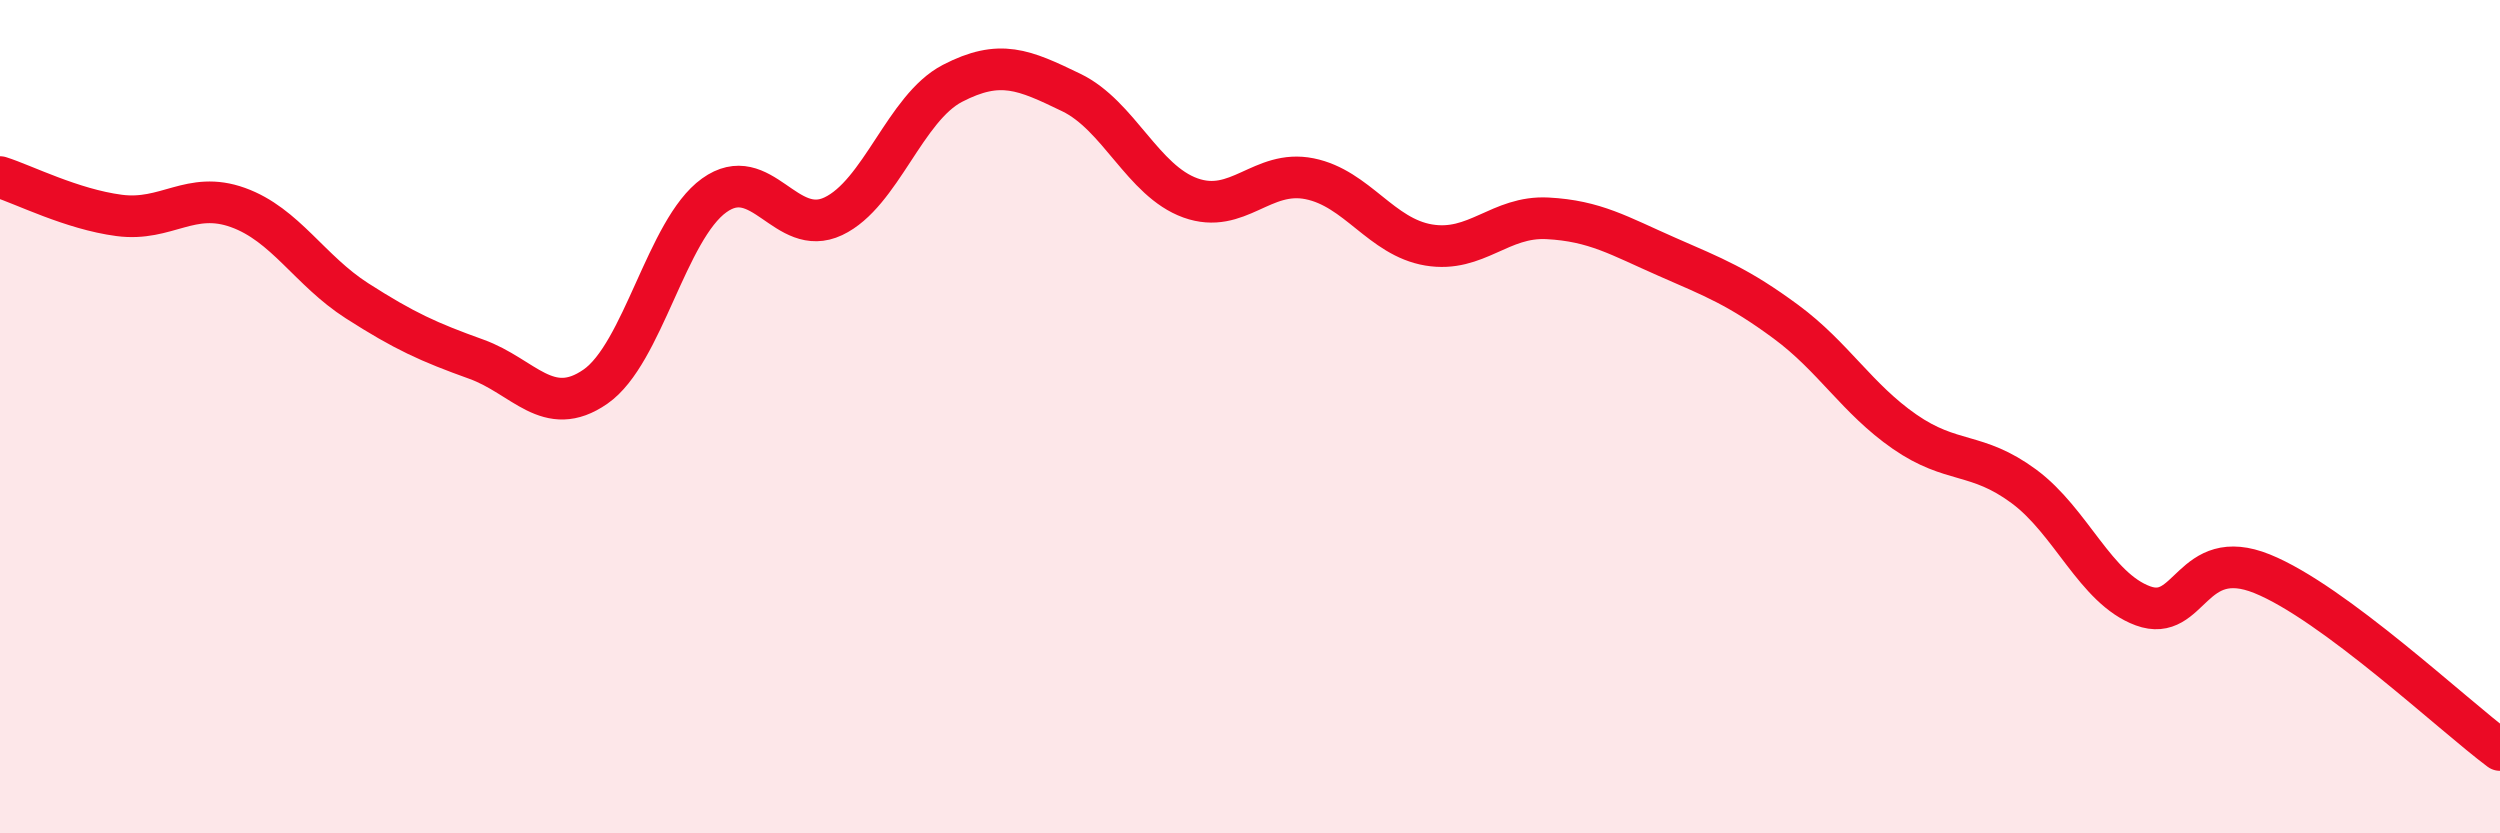 
    <svg width="60" height="20" viewBox="0 0 60 20" xmlns="http://www.w3.org/2000/svg">
      <path
        d="M 0,4.25 C 0.57,4.43 1.72,5.02 2.86,5.17 C 4,5.32 4.57,4.57 5.71,4.98 C 6.85,5.39 7.43,6.49 8.57,7.22 C 9.71,7.95 10.29,8.21 11.43,8.62 C 12.57,9.03 13.15,10.07 14.29,9.28 C 15.43,8.49 16,5.51 17.14,4.69 C 18.28,3.87 18.86,5.73 20,5.19 C 21.14,4.65 21.72,2.59 22.86,2 C 24,1.41 24.57,1.67 25.71,2.22 C 26.85,2.77 27.43,4.34 28.57,4.75 C 29.71,5.16 30.29,4.06 31.43,4.29 C 32.57,4.52 33.15,5.69 34.29,5.88 C 35.43,6.07 36,5.18 37.14,5.24 C 38.28,5.3 38.86,5.66 40,6.16 C 41.14,6.66 41.72,6.88 42.86,7.72 C 44,8.56 44.57,9.57 45.71,10.36 C 46.85,11.15 47.43,10.83 48.57,11.67 C 49.71,12.51 50.29,14.12 51.43,14.54 C 52.57,14.96 52.58,13.08 54.29,13.77 C 56,14.46 58.86,17.15 60,18L60 20L0 20Z"
        fill="#EB0A25"
        opacity="0.1"
        stroke-linecap="round"
        stroke-linejoin="round"
      />
      <path
        d="M 0,4.25 C 0.57,4.43 1.72,5.02 2.86,5.17 C 4,5.32 4.57,4.57 5.71,4.98 C 6.85,5.39 7.43,6.49 8.57,7.22 C 9.71,7.95 10.29,8.21 11.43,8.62 C 12.57,9.03 13.15,10.07 14.29,9.28 C 15.43,8.49 16,5.51 17.14,4.69 C 18.28,3.87 18.86,5.73 20,5.19 C 21.14,4.65 21.72,2.59 22.86,2 C 24,1.41 24.57,1.67 25.71,2.22 C 26.85,2.77 27.43,4.34 28.57,4.75 C 29.71,5.16 30.29,4.06 31.43,4.29 C 32.57,4.52 33.15,5.69 34.29,5.88 C 35.43,6.07 36,5.18 37.14,5.24 C 38.28,5.3 38.86,5.66 40,6.16 C 41.14,6.66 41.72,6.88 42.86,7.72 C 44,8.56 44.57,9.57 45.71,10.36 C 46.85,11.15 47.43,10.83 48.57,11.67 C 49.71,12.51 50.29,14.12 51.43,14.54 C 52.57,14.96 52.58,13.08 54.29,13.77 C 56,14.46 58.86,17.15 60,18"
        stroke="#EB0A25"
        stroke-width="1"
        fill="none"
        stroke-linecap="round"
        stroke-linejoin="round"
      />
    </svg>
  